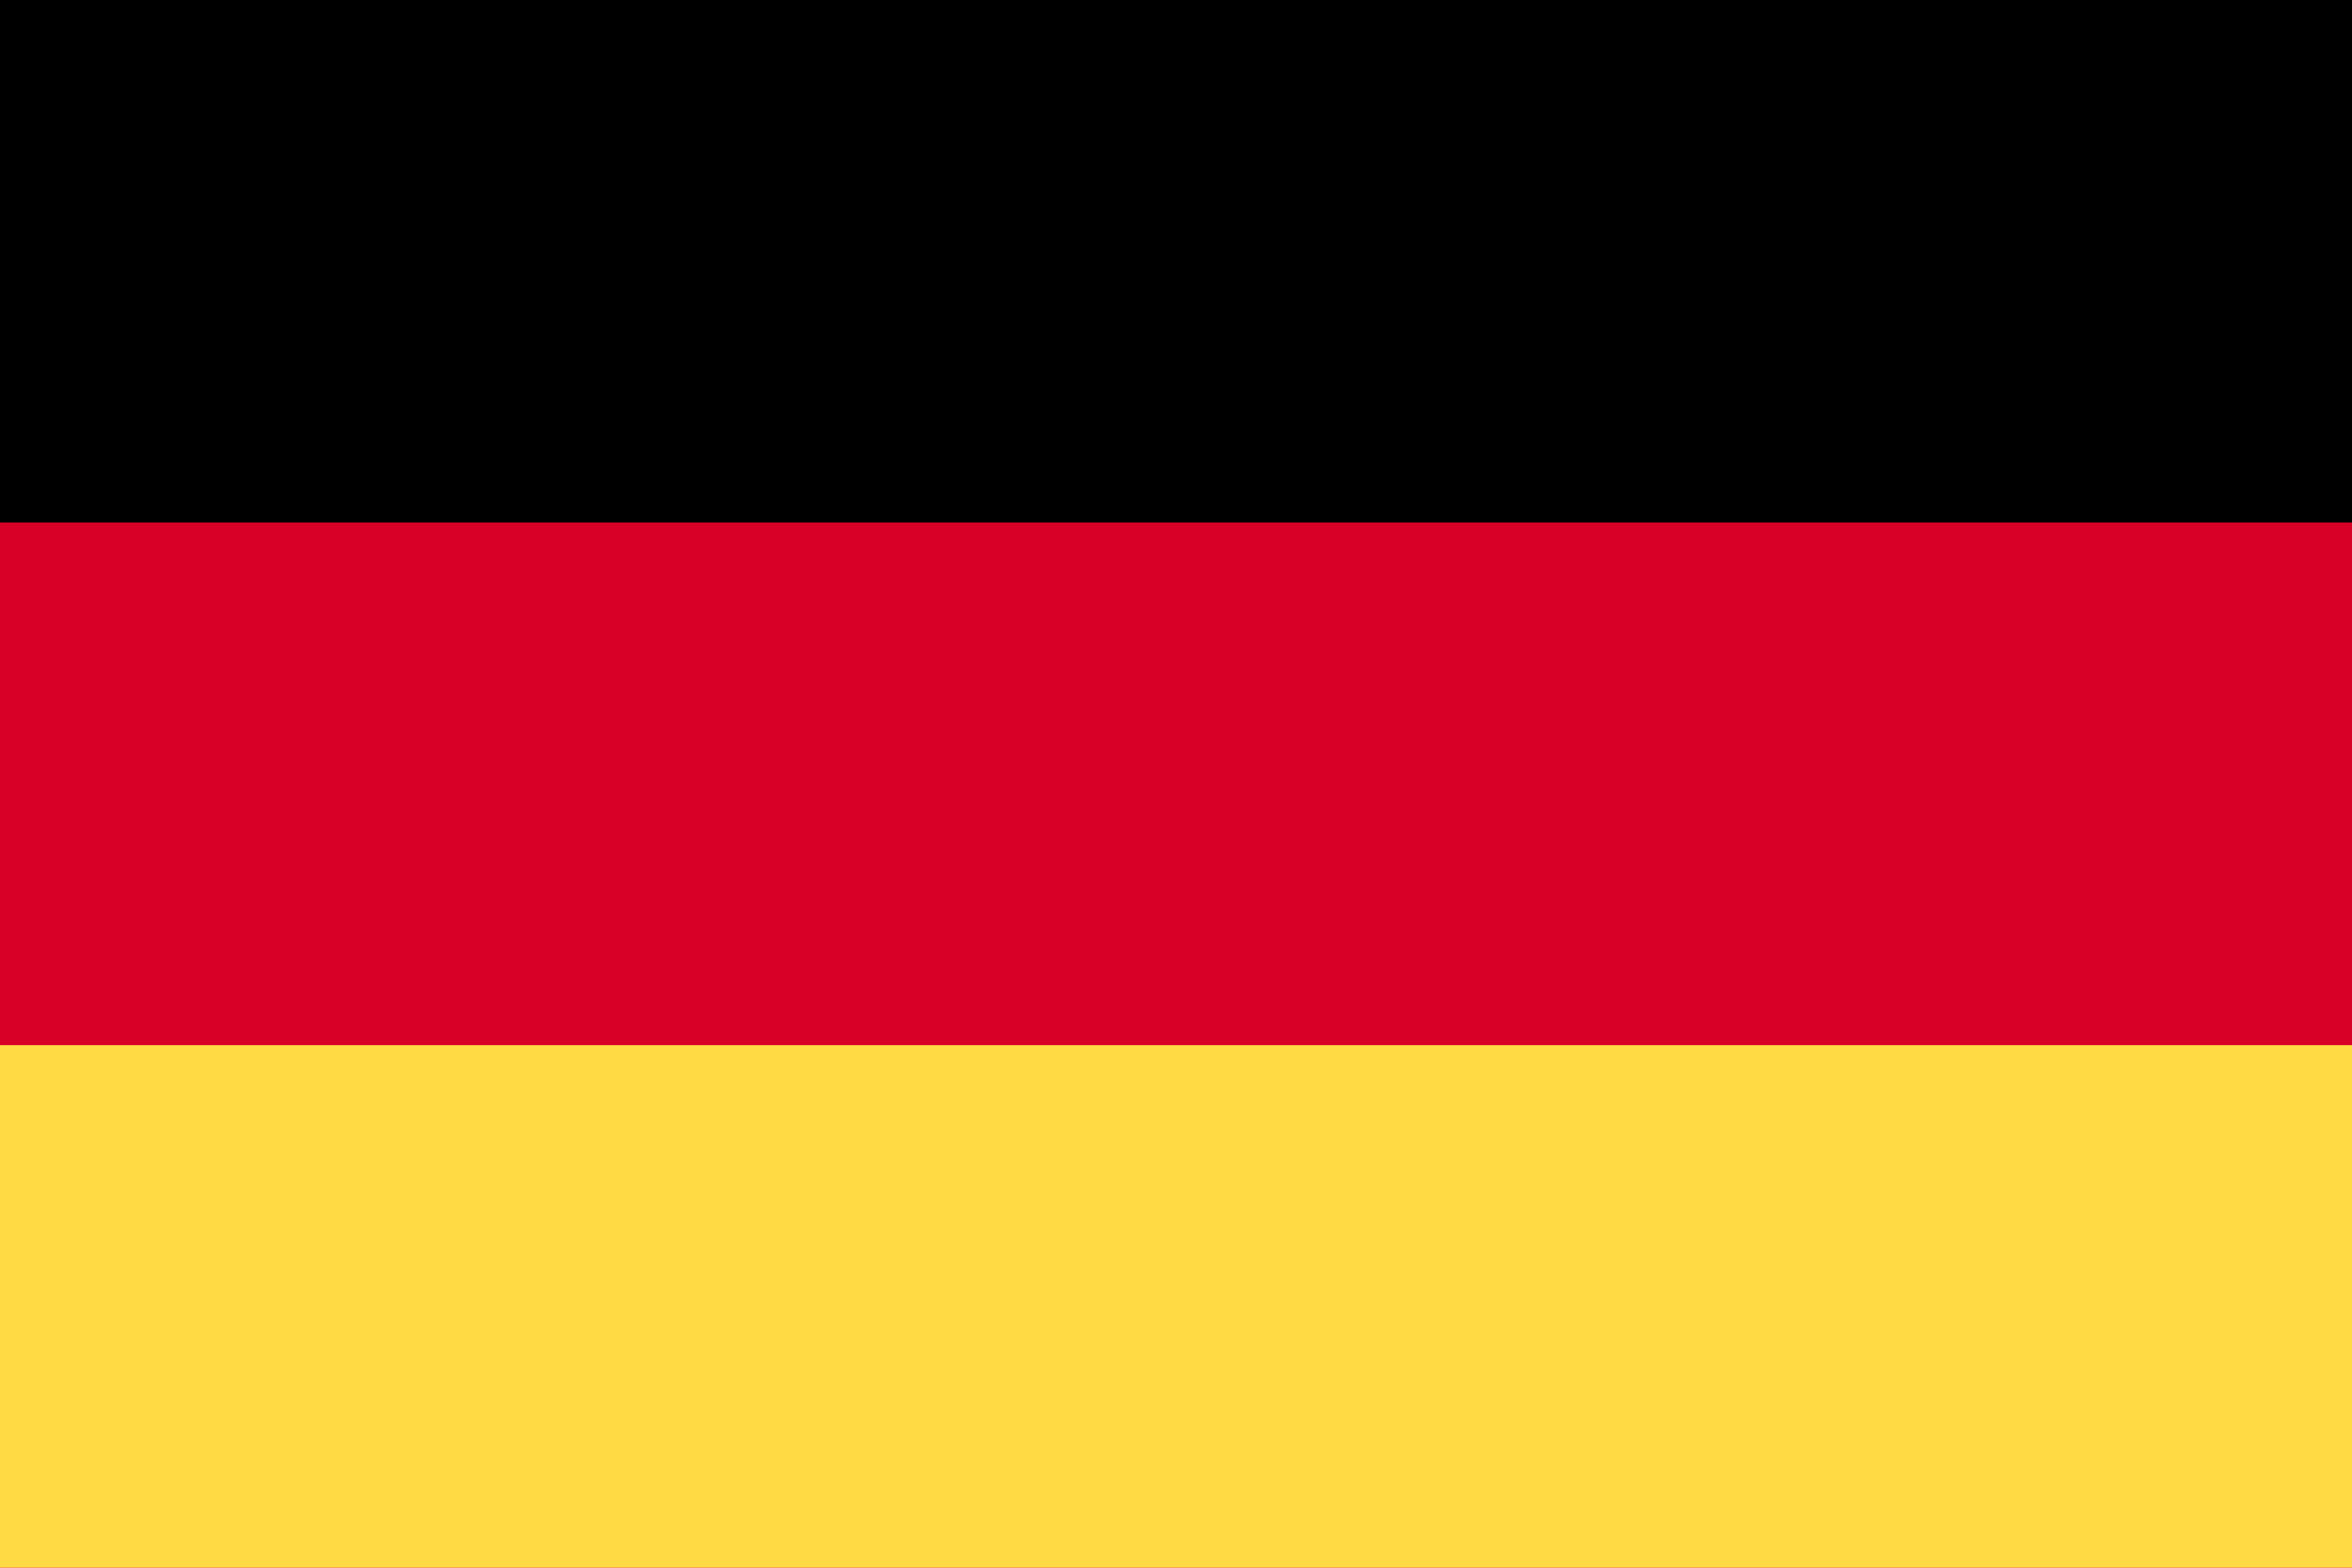<svg xmlns="http://www.w3.org/2000/svg" width="25" height="16.667" viewBox="0 0 25 16.667"><g transform="translate(0 -85.331)"><rect width="25" height="16.667" transform="translate(0 85.331)" fill="#d80027"/><rect width="25" height="5.555" transform="translate(0 85.331)"/><rect width="25" height="5.555" transform="translate(0 96.442)" fill="#ffda44"/></g></svg>